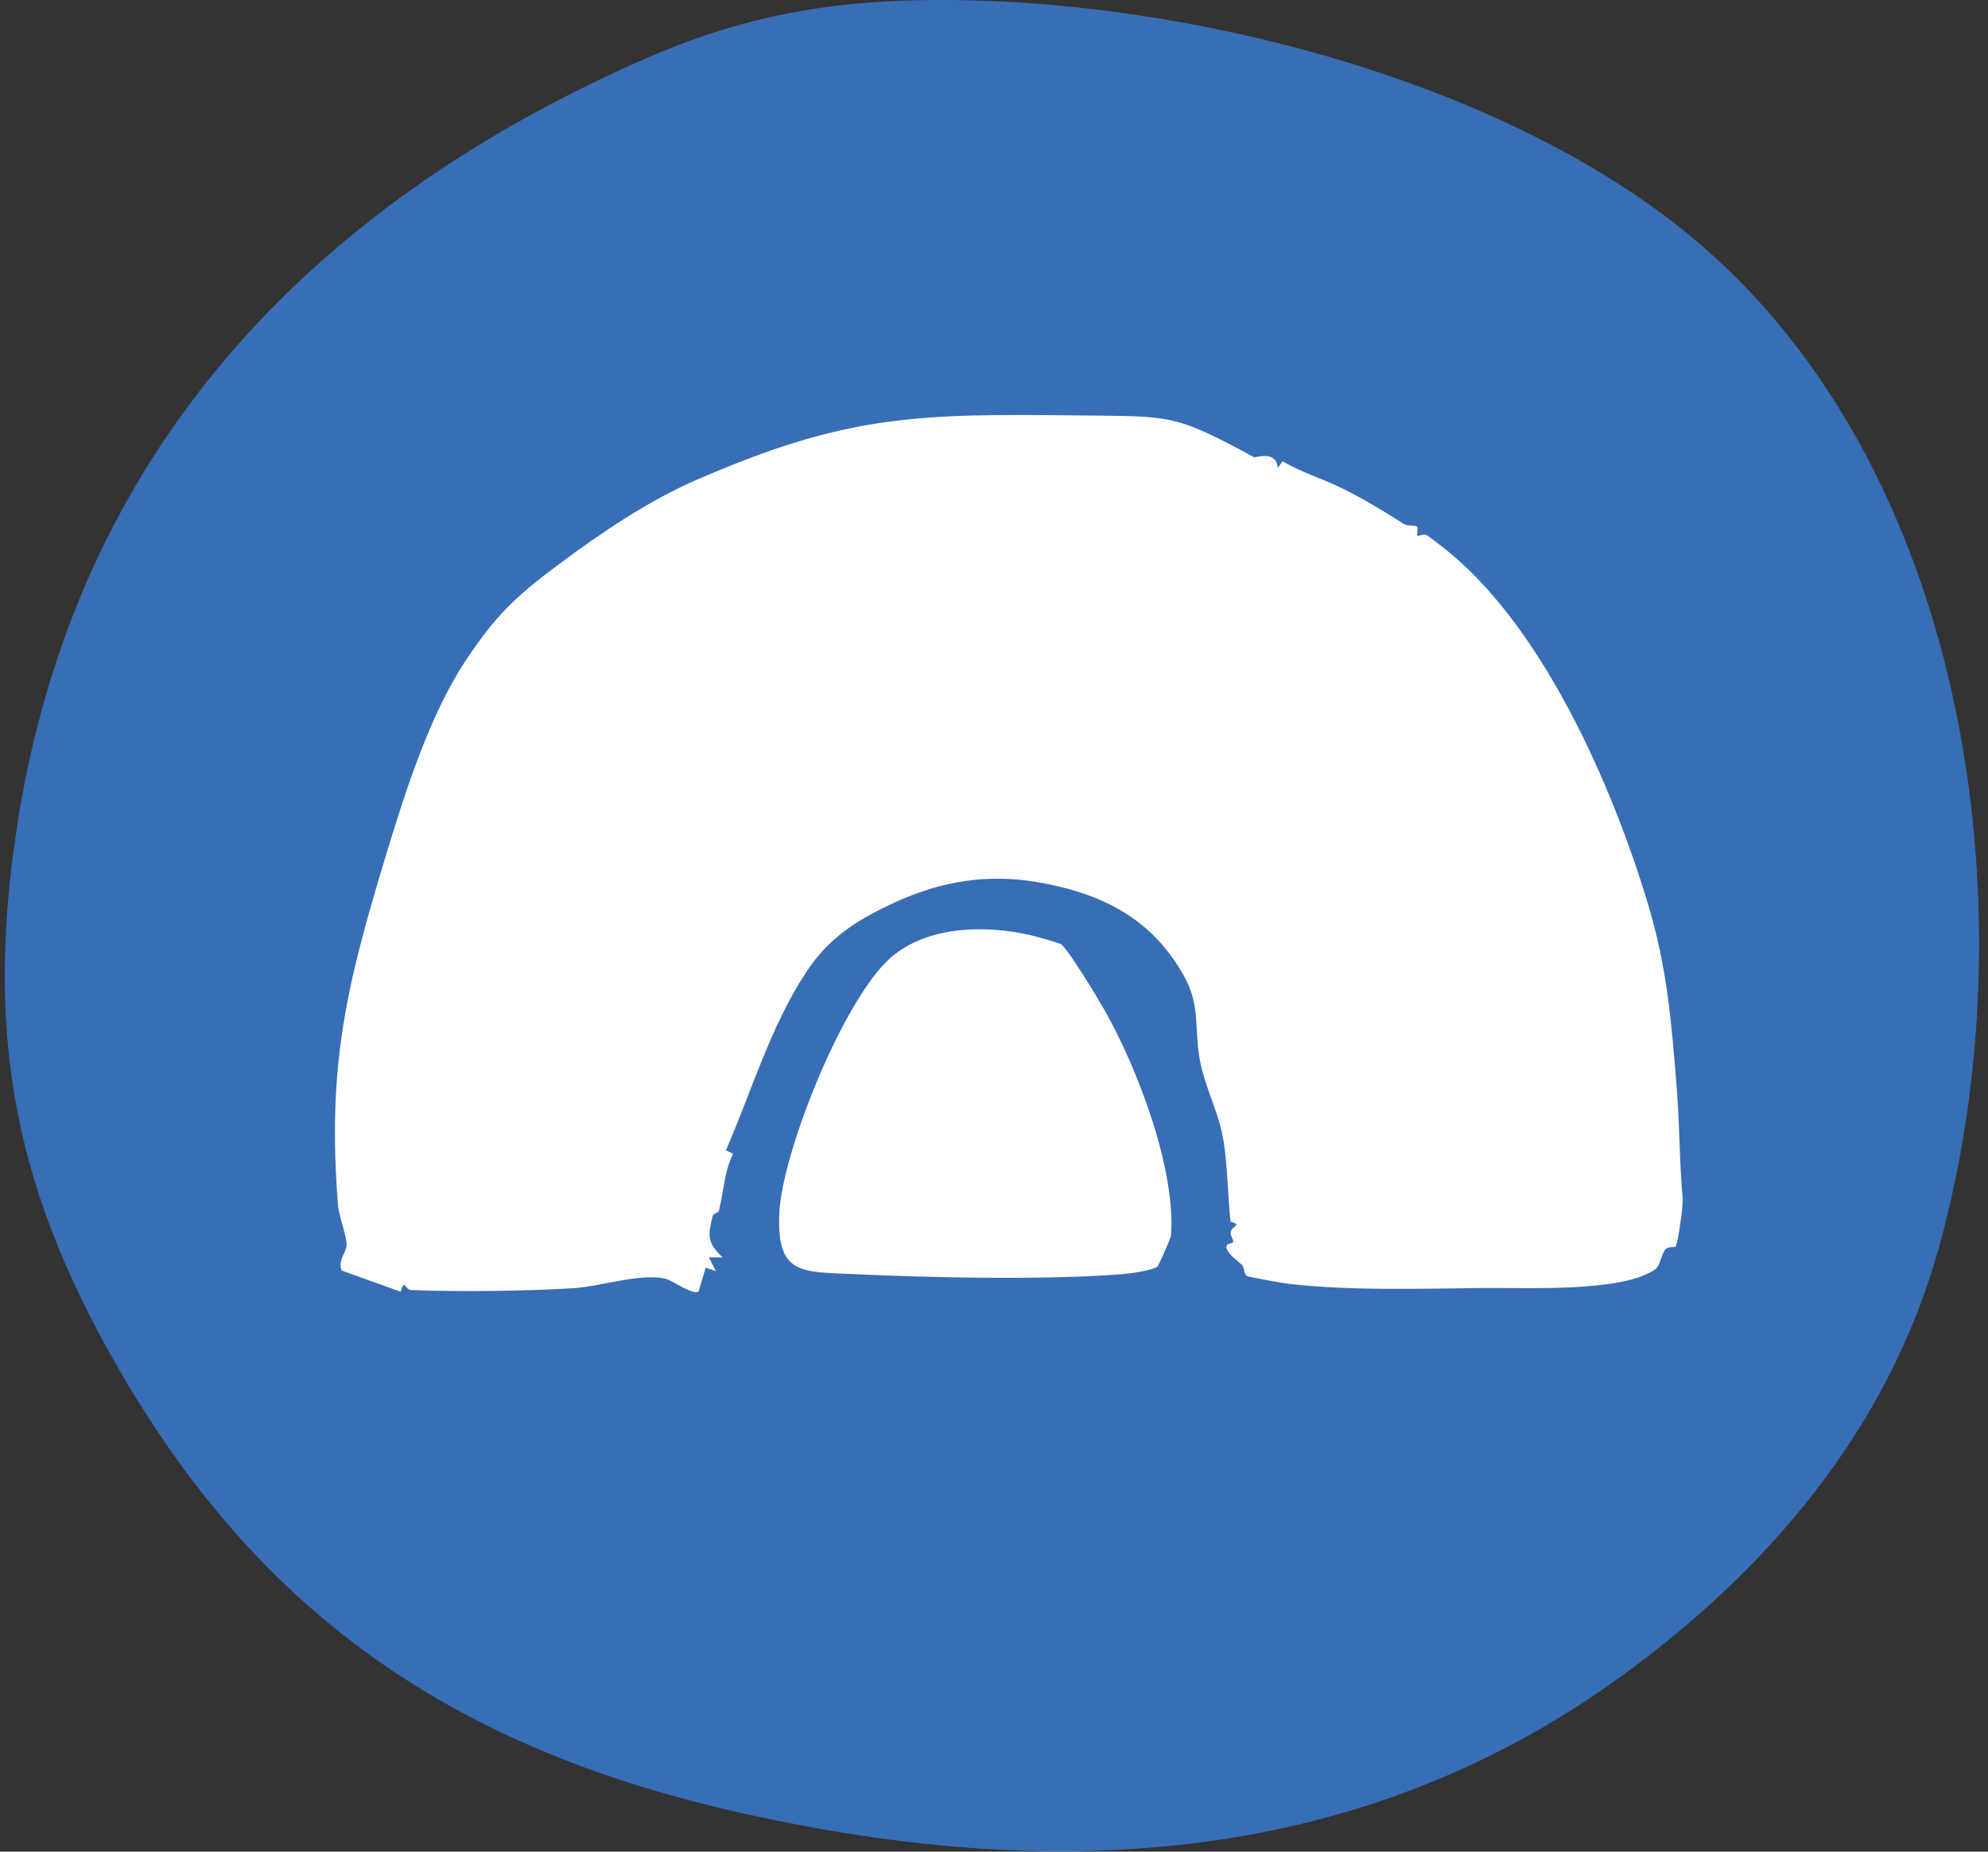 <svg width="175" height="163" viewBox="0 0 175 163" fill="none" xmlns="http://www.w3.org/2000/svg">
<rect x="0" y="0" width="175" height="163" fill="#333333" stroke="none"/>
<g clip-path="url(#clip0_10245_16)">
<path d="M79.43 0.06C102.23 -0.76 132.91 6.68 150.26 22.02C173.6 42.64 178.71 81.06 170.65 109.92C166.23 125.76 155.65 138.24 142.52 147.7C119.03 164.64 91.8 165.76 64.24 159.36C40.35 153.81 23.46 142.58 10.96 121.38C1.4 105.17 -1.4 91.46 1.52 72.62C6.6 39.82 27.27 18.06 56.91 5.12C64.36 1.87 71.26 0.36 79.43 0.06Z" fill="#376EB6"/>
<path d="M110.41 40.24C110.54 40.31 112.38 39.6 112.47 41.2L112.91 40.61C114.51 41.56 116.43 42.15 118.07 42.95C119.95 43.86 121.83 45.01 123.59 46.13C123.92 46.34 124.56 46.2 124.72 46.35C124.87 46.5 124.69 47.04 124.78 47.17C124.81 47.21 125.34 46.97 125.58 47.1C125.69 47.16 126.72 47.94 126.92 48.1C135.67 54.85 141.91 69.03 145.11 79.72C146.77 85.26 147.16 90.15 147.62 96.07C147.86 99.18 147.84 102.37 148.12 105.45C148.18 106.11 147.72 109.42 147.49 109.75C147.44 109.82 146.9 109.69 146.62 109.97C146.25 110.35 146.15 111.41 145.73 111.71C142.9 113.8 134.21 113.34 130.59 113.38C125.08 113.44 119.1 113.64 113.55 113.03C113.17 112.99 109.9 112.43 109.74 112.31C109.49 112.11 109.54 111.59 109.35 111.38C108.98 110.99 108.13 110.45 107.98 109.9C107.83 109.35 108.53 109.55 108.56 109.3C108.58 109.11 108.29 108.77 108.34 108.47C108.45 107.87 109.42 107.85 108.32 107.54C108.07 105.24 108.06 102.3 107.64 100.07C107.19 97.7 105.98 95.5 105.59 93.14C105.12 90.29 105.67 88.47 104.19 85.85C101.83 81.68 98.42 79.42 93.9 78.21C88.45 76.76 83.68 77.09 78.27 79.67C75.17 81.15 72.87 82.69 70.98 85.56C67.82 90.35 66.21 95.96 63.9 101.26L64.53 101.57C63.73 103.22 63.72 104.82 63.29 106.57C63.23 106.8 62.8 106.79 62.74 107.03C62.3 108.81 62.25 109.39 63.61 110.69H62.41L63.01 111.89L62.12 111.59L61.5 113.68C61.06 114.07 59.08 112.67 58.58 112.56C56.29 112.07 52.89 113.24 50.57 113.39C46.36 113.66 40.36 113.73 36.17 113.56C35.65 113.54 35.62 112.49 35.27 113.71L30.09 111.85C29.69 111.06 30.48 110.21 30.51 109.65C30.55 108.82 29.83 107.11 29.75 106.05C28.79 93.83 30.49 86.79 33.97 75.3C35.67 69.71 37.85 62.84 41.04 58.08C43.52 54.37 45.19 52.66 49 49.82C52.94 46.88 57.05 44.08 61.43 42.19C74.52 36.52 80.69 36.4 94.95 36.57C103.13 36.67 103.28 36.39 110.43 40.27L110.41 40.24Z" fill="white"/>
<path d="M101.9 111.48C101.5 111.83 99.48 112.11 98.84 112.16C92.04 112.7 82.05 112.48 75.13 112.16C70.49 111.95 68.37 112.21 68.6 106.81C68.83 101.41 74.46 87.33 78.74 84.02C82.01 81.49 86.78 81.45 90.64 82.3C90.96 82.37 93.29 83.02 93.4 83.11C94.11 83.68 96.62 87.84 97.22 88.9C100.12 94.01 103.52 102.89 103.08 108.78C103.06 109 102 111.39 101.89 111.49L101.9 111.48Z" fill="white"/>
</g>
<defs>
<clipPath id="clip0_10245_16">
<rect width="173.8" height="162.96" fill="white" transform="translate(0.42)"/>
</clipPath>
</defs>
</svg>
